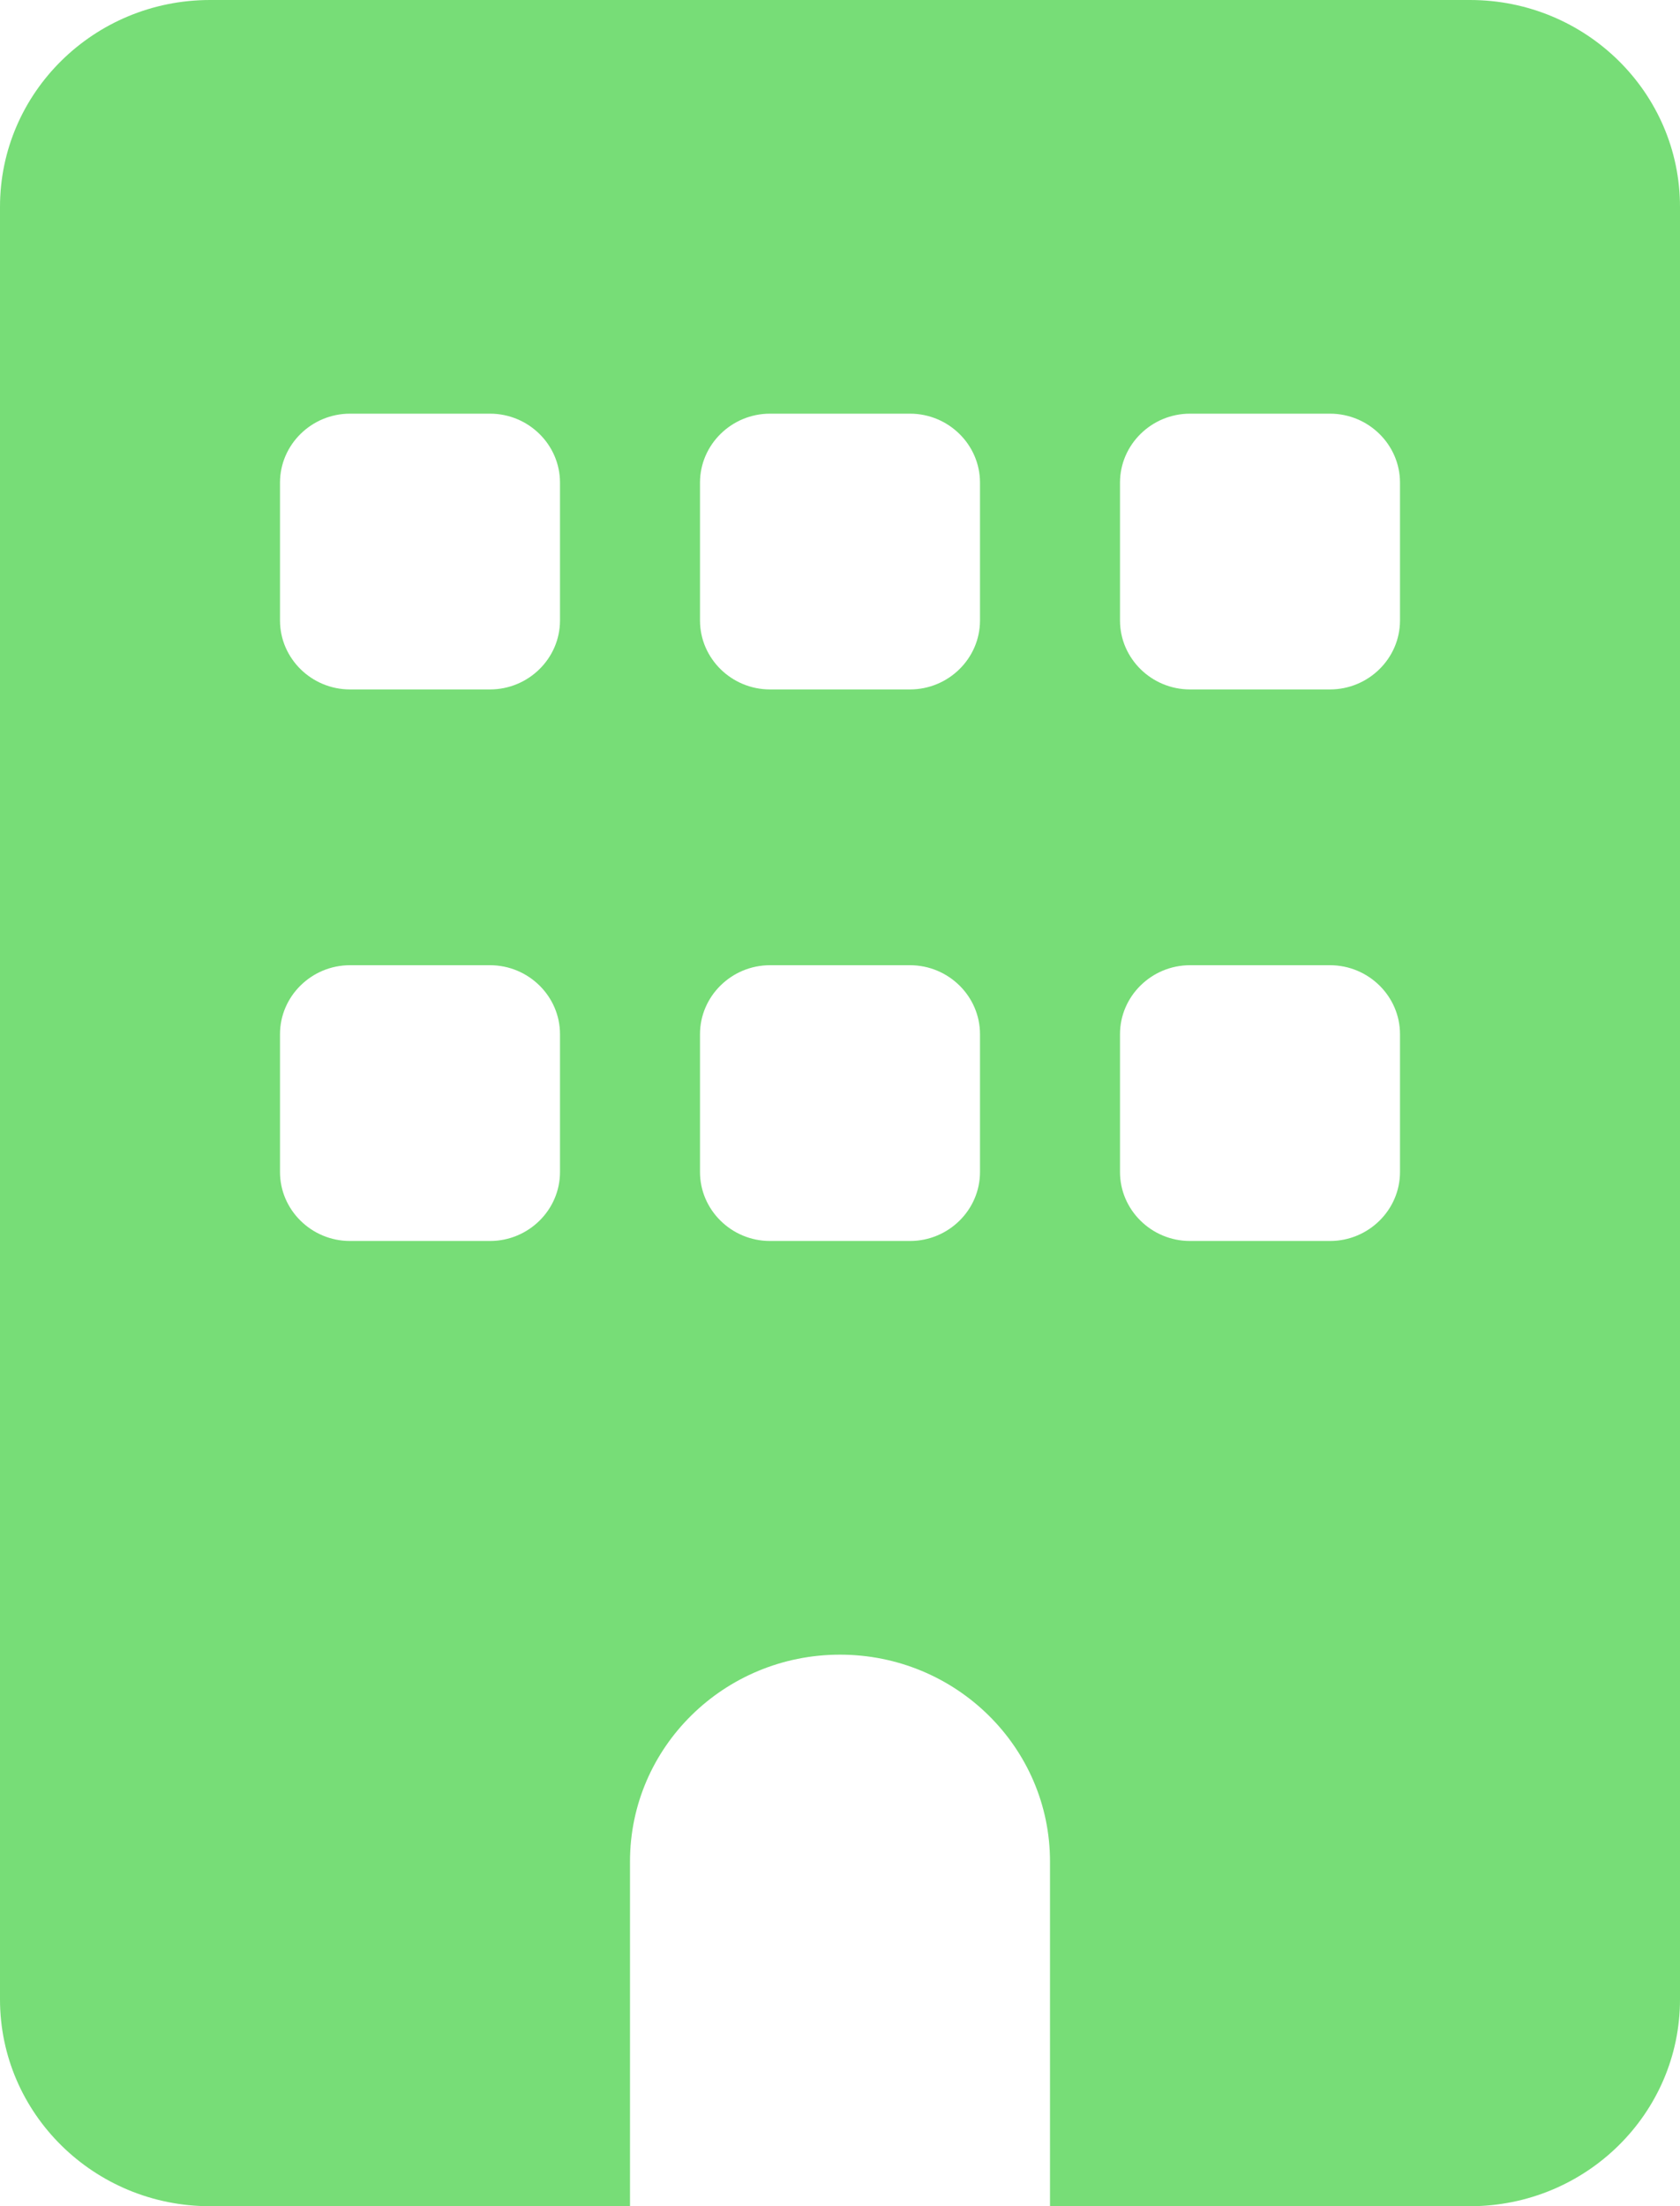 <svg width="147" height="193" viewBox="0 0 147 193" fill="none" xmlns="http://www.w3.org/2000/svg">
<g id="building-solid 1" clip-path="url(#clip0_2_44)">
<path id="Vector" d="M18.375 0C8.23 0 0 8.104 0 18.094V174.906C0 184.896 8.23 193 18.375 193H55.125V162.844C55.125 152.854 63.355 144.75 73.5 144.75C83.644 144.75 91.875 152.854 91.875 162.844V193H128.625C138.77 193 147 184.896 147 174.906V18.094C147 8.104 138.77 0 128.625 0H18.375ZM24.5 90.469C24.5 87.152 27.256 84.438 30.625 84.438H42.875C46.244 84.438 49 87.152 49 90.469V102.531C49 105.848 46.244 108.562 42.875 108.562H30.625C27.256 108.562 24.5 105.848 24.5 102.531V90.469ZM67.375 84.438H79.625C82.994 84.438 85.75 87.152 85.75 90.469V102.531C85.75 105.848 82.994 108.562 79.625 108.562H67.375C64.006 108.562 61.25 105.848 61.25 102.531V90.469C61.25 87.152 64.006 84.438 67.375 84.438ZM98 90.469C98 87.152 100.756 84.438 104.125 84.438H116.375C119.744 84.438 122.5 87.152 122.5 90.469V102.531C122.5 105.848 119.744 108.562 116.375 108.562H104.125C100.756 108.562 98 105.848 98 102.531V90.469ZM30.625 36.188H42.875C46.244 36.188 49 38.902 49 42.219V54.281C49 57.598 46.244 60.312 42.875 60.312H30.625C27.256 60.312 24.5 57.598 24.5 54.281V42.219C24.5 38.902 27.256 36.188 30.625 36.188ZM61.25 42.219C61.25 38.902 64.006 36.188 67.375 36.188H79.625C82.994 36.188 85.75 38.902 85.75 42.219V54.281C85.75 57.598 82.994 60.312 79.625 60.312H67.375C64.006 60.312 61.25 57.598 61.25 54.281V42.219ZM104.125 36.188H116.375C119.744 36.188 122.5 38.902 122.5 42.219V54.281C122.5 57.598 119.744 60.312 116.375 60.312H104.125C100.756 60.312 98 57.598 98 54.281V42.219C98 38.902 100.756 36.188 104.125 36.188Z" fill="#77DD77"/>
</g>
<defs>
<clipPath id="clip0_2_44">
<rect width="147" height="193" fill="white"/>
</clipPath>
</defs>
</svg>
